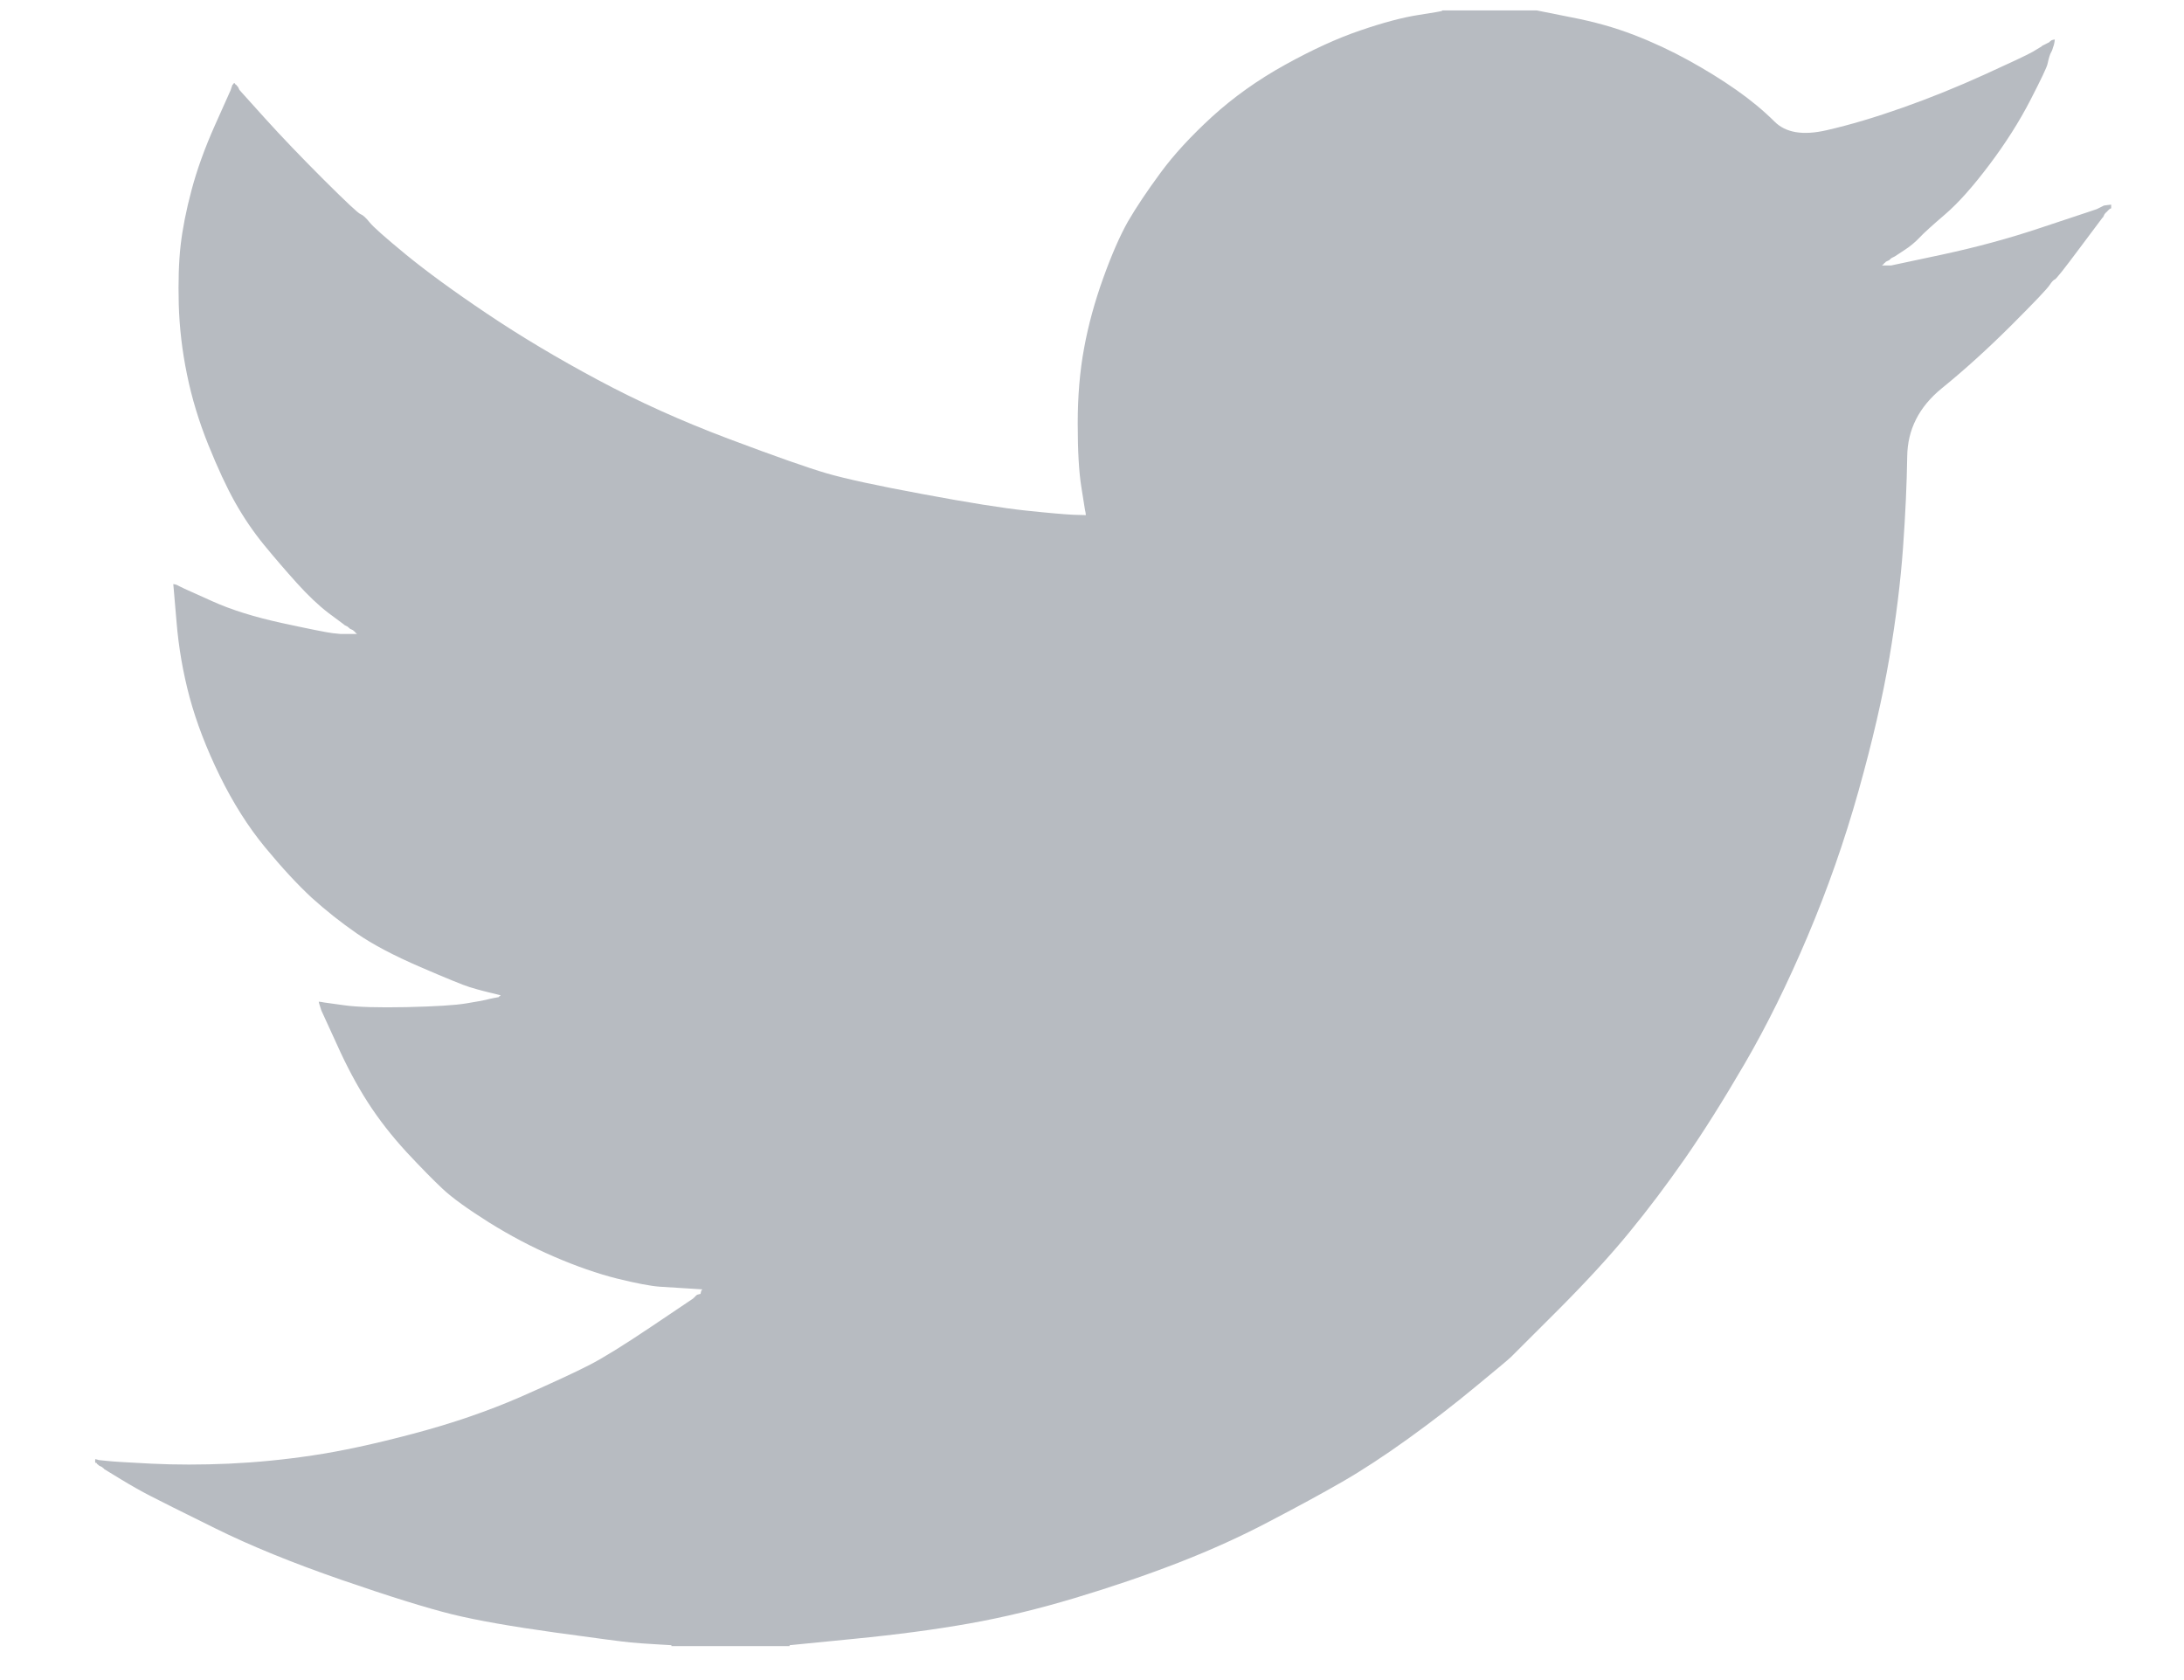 <svg width="26" height="20" viewBox="0 0 26 20" fill="none" xmlns="http://www.w3.org/2000/svg">
<path d="M17.169 0.128V0.124H18.294L18.705 0.206C18.98 0.259 19.228 0.329 19.452 0.416C19.676 0.502 19.892 0.603 20.101 0.718C20.311 0.834 20.5 0.951 20.671 1.071C20.839 1.189 20.991 1.314 21.125 1.447C21.258 1.581 21.465 1.615 21.746 1.55C22.027 1.486 22.33 1.395 22.655 1.28C22.98 1.165 23.301 1.035 23.618 0.891C23.935 0.747 24.129 0.656 24.198 0.617C24.266 0.576 24.302 0.555 24.306 0.552L24.311 0.545L24.332 0.535L24.354 0.524L24.375 0.513L24.397 0.502L24.401 0.496L24.408 0.491L24.414 0.487L24.419 0.481L24.44 0.474L24.462 0.47L24.458 0.502L24.451 0.535L24.44 0.567L24.43 0.599L24.419 0.621L24.408 0.643L24.397 0.675C24.39 0.697 24.383 0.726 24.375 0.762C24.368 0.798 24.3 0.942 24.17 1.194C24.04 1.446 23.878 1.702 23.683 1.961C23.488 2.22 23.314 2.416 23.159 2.549C23.003 2.683 22.9 2.776 22.85 2.83C22.799 2.884 22.738 2.935 22.666 2.981L22.558 3.052L22.536 3.063L22.514 3.074L22.51 3.08L22.503 3.085L22.497 3.089L22.493 3.096L22.471 3.106L22.449 3.117L22.445 3.124L22.439 3.128L22.432 3.132L22.428 3.139L22.423 3.145L22.417 3.15L22.41 3.154L22.406 3.16H22.514L23.12 3.031C23.524 2.944 23.91 2.84 24.278 2.717L24.862 2.523L24.927 2.501L24.96 2.49L24.981 2.48L25.003 2.469L25.025 2.458L25.046 2.447L25.09 2.441L25.133 2.436V2.48L25.122 2.484L25.111 2.49L25.107 2.497L25.1 2.501L25.094 2.506L25.09 2.512L25.085 2.519L25.079 2.523L25.072 2.527L25.068 2.534L25.064 2.54L25.057 2.544L25.046 2.566L25.035 2.588L25.029 2.592C25.026 2.596 24.934 2.719 24.754 2.959C24.574 3.201 24.476 3.324 24.462 3.327C24.448 3.331 24.427 3.353 24.401 3.392C24.377 3.432 24.224 3.593 23.943 3.874C23.661 4.155 23.386 4.404 23.116 4.623C22.845 4.844 22.708 5.115 22.705 5.436C22.7 5.756 22.684 6.118 22.655 6.521C22.626 6.924 22.572 7.36 22.493 7.828C22.413 8.297 22.291 8.826 22.125 9.417C21.959 10.008 21.757 10.584 21.519 11.146C21.281 11.708 21.032 12.212 20.772 12.659C20.512 13.105 20.274 13.483 20.058 13.793C19.842 14.103 19.622 14.395 19.398 14.668C19.174 14.942 18.892 15.25 18.55 15.593C18.206 15.935 18.019 16.122 17.987 16.155C17.954 16.187 17.812 16.305 17.563 16.51C17.315 16.716 17.048 16.922 16.762 17.128C16.478 17.332 16.217 17.503 15.979 17.64C15.741 17.777 15.454 17.933 15.117 18.109C14.783 18.286 14.421 18.45 14.031 18.602C13.641 18.753 13.23 18.893 12.797 19.023C12.365 19.153 11.946 19.254 11.542 19.326C11.138 19.398 10.68 19.459 10.168 19.509L9.4 19.585V19.596H7.993V19.585L7.809 19.574C7.687 19.567 7.586 19.56 7.506 19.552C7.427 19.545 7.127 19.506 6.608 19.434C6.089 19.362 5.681 19.29 5.385 19.218C5.09 19.145 4.65 19.009 4.065 18.807C3.481 18.605 2.981 18.401 2.565 18.195C2.151 17.991 1.892 17.861 1.786 17.806C1.683 17.753 1.566 17.687 1.436 17.608L1.241 17.489L1.237 17.482L1.23 17.478L1.224 17.474L1.219 17.467L1.198 17.456L1.176 17.445L1.172 17.439L1.165 17.435L1.159 17.43L1.154 17.424L1.15 17.417L1.144 17.413H1.133V17.37L1.154 17.374L1.176 17.381L1.274 17.391C1.338 17.399 1.515 17.409 1.804 17.424C2.092 17.438 2.399 17.438 2.723 17.424C3.048 17.409 3.38 17.377 3.719 17.326C4.058 17.276 4.458 17.19 4.92 17.067C5.382 16.945 5.806 16.799 6.193 16.631C6.578 16.461 6.852 16.334 7.015 16.25C7.176 16.168 7.423 16.015 7.755 15.792L8.253 15.457L8.257 15.451L8.264 15.446L8.27 15.442L8.274 15.436L8.279 15.429L8.285 15.425L8.292 15.42L8.296 15.414L8.318 15.408L8.339 15.403L8.344 15.382L8.35 15.36L8.357 15.356L8.361 15.349L8.188 15.338C8.072 15.331 7.961 15.324 7.852 15.317C7.744 15.309 7.575 15.277 7.344 15.22C7.113 15.162 6.864 15.075 6.597 14.96C6.33 14.845 6.071 14.708 5.818 14.55C5.566 14.391 5.383 14.259 5.271 14.154C5.16 14.05 5.015 13.903 4.838 13.713C4.662 13.521 4.509 13.325 4.379 13.123C4.249 12.921 4.125 12.689 4.007 12.425L3.827 12.032L3.816 11.999L3.806 11.967L3.799 11.945L3.795 11.924L3.827 11.928L3.86 11.934L4.098 11.967C4.256 11.989 4.505 11.996 4.844 11.989C5.183 11.981 5.418 11.967 5.548 11.945C5.677 11.924 5.757 11.909 5.786 11.902L5.829 11.891L5.883 11.88L5.937 11.87L5.941 11.863L5.948 11.859L5.955 11.855L5.959 11.848L5.916 11.837L5.872 11.826L5.829 11.816L5.786 11.805L5.742 11.794C5.714 11.787 5.663 11.773 5.591 11.751C5.519 11.729 5.324 11.65 5.007 11.513C4.689 11.376 4.437 11.243 4.249 11.113C4.061 10.983 3.882 10.841 3.712 10.688C3.544 10.532 3.358 10.332 3.156 10.087C2.954 9.842 2.774 9.557 2.615 9.233C2.457 8.909 2.338 8.599 2.258 8.304C2.179 8.01 2.127 7.71 2.102 7.407L2.063 6.953L2.085 6.957L2.107 6.964L2.128 6.975L2.15 6.986L2.172 6.996L2.193 7.007L2.529 7.158C2.752 7.259 3.03 7.346 3.362 7.418C3.694 7.49 3.892 7.529 3.957 7.537L4.054 7.547H4.249L4.245 7.541L4.238 7.537L4.232 7.532L4.228 7.526L4.223 7.519L4.217 7.515L4.21 7.511L4.206 7.504L4.184 7.493L4.163 7.483L4.158 7.476L4.152 7.472L4.145 7.468L4.141 7.461L4.119 7.45L4.098 7.439L4.093 7.433C4.089 7.43 4.027 7.384 3.907 7.295C3.789 7.204 3.665 7.086 3.535 6.942C3.405 6.798 3.275 6.647 3.145 6.489C3.015 6.33 2.9 6.16 2.799 5.981C2.698 5.801 2.591 5.571 2.479 5.293C2.368 5.017 2.283 4.738 2.226 4.457C2.168 4.176 2.136 3.899 2.128 3.625C2.121 3.351 2.128 3.117 2.15 2.923C2.172 2.728 2.215 2.508 2.28 2.264C2.345 2.019 2.439 1.759 2.561 1.486L2.745 1.075L2.756 1.042L2.767 1.01L2.773 1.006L2.778 0.999L2.782 0.993L2.788 0.988L2.795 0.993L2.799 0.999L2.804 1.006L2.81 1.01L2.817 1.014L2.821 1.021L2.825 1.027L2.832 1.032L2.842 1.053L2.853 1.075L2.86 1.079L2.864 1.086L3.156 1.41C3.351 1.626 3.582 1.867 3.849 2.134C4.116 2.4 4.264 2.539 4.292 2.549C4.321 2.56 4.357 2.593 4.401 2.648C4.444 2.702 4.588 2.829 4.833 3.031C5.079 3.232 5.4 3.467 5.796 3.733C6.193 4 6.633 4.263 7.117 4.522C7.6 4.781 8.119 5.015 8.675 5.224C9.23 5.433 9.62 5.57 9.843 5.635C10.067 5.7 10.449 5.783 10.99 5.883C11.531 5.984 11.939 6.049 12.213 6.078C12.487 6.107 12.675 6.123 12.776 6.128L12.927 6.132L12.923 6.1L12.916 6.067L12.873 5.797C12.844 5.617 12.83 5.365 12.83 5.041C12.83 4.716 12.855 4.417 12.906 4.144C12.956 3.87 13.032 3.593 13.133 3.312C13.234 3.031 13.333 2.805 13.429 2.635C13.527 2.467 13.656 2.274 13.815 2.058C13.973 1.842 14.179 1.619 14.431 1.388C14.684 1.158 14.972 0.952 15.297 0.772C15.622 0.592 15.921 0.455 16.195 0.362C16.469 0.268 16.7 0.207 16.888 0.178C17.075 0.149 17.169 0.133 17.169 0.128Z" fill="#B7BBC1"/>
</svg>
